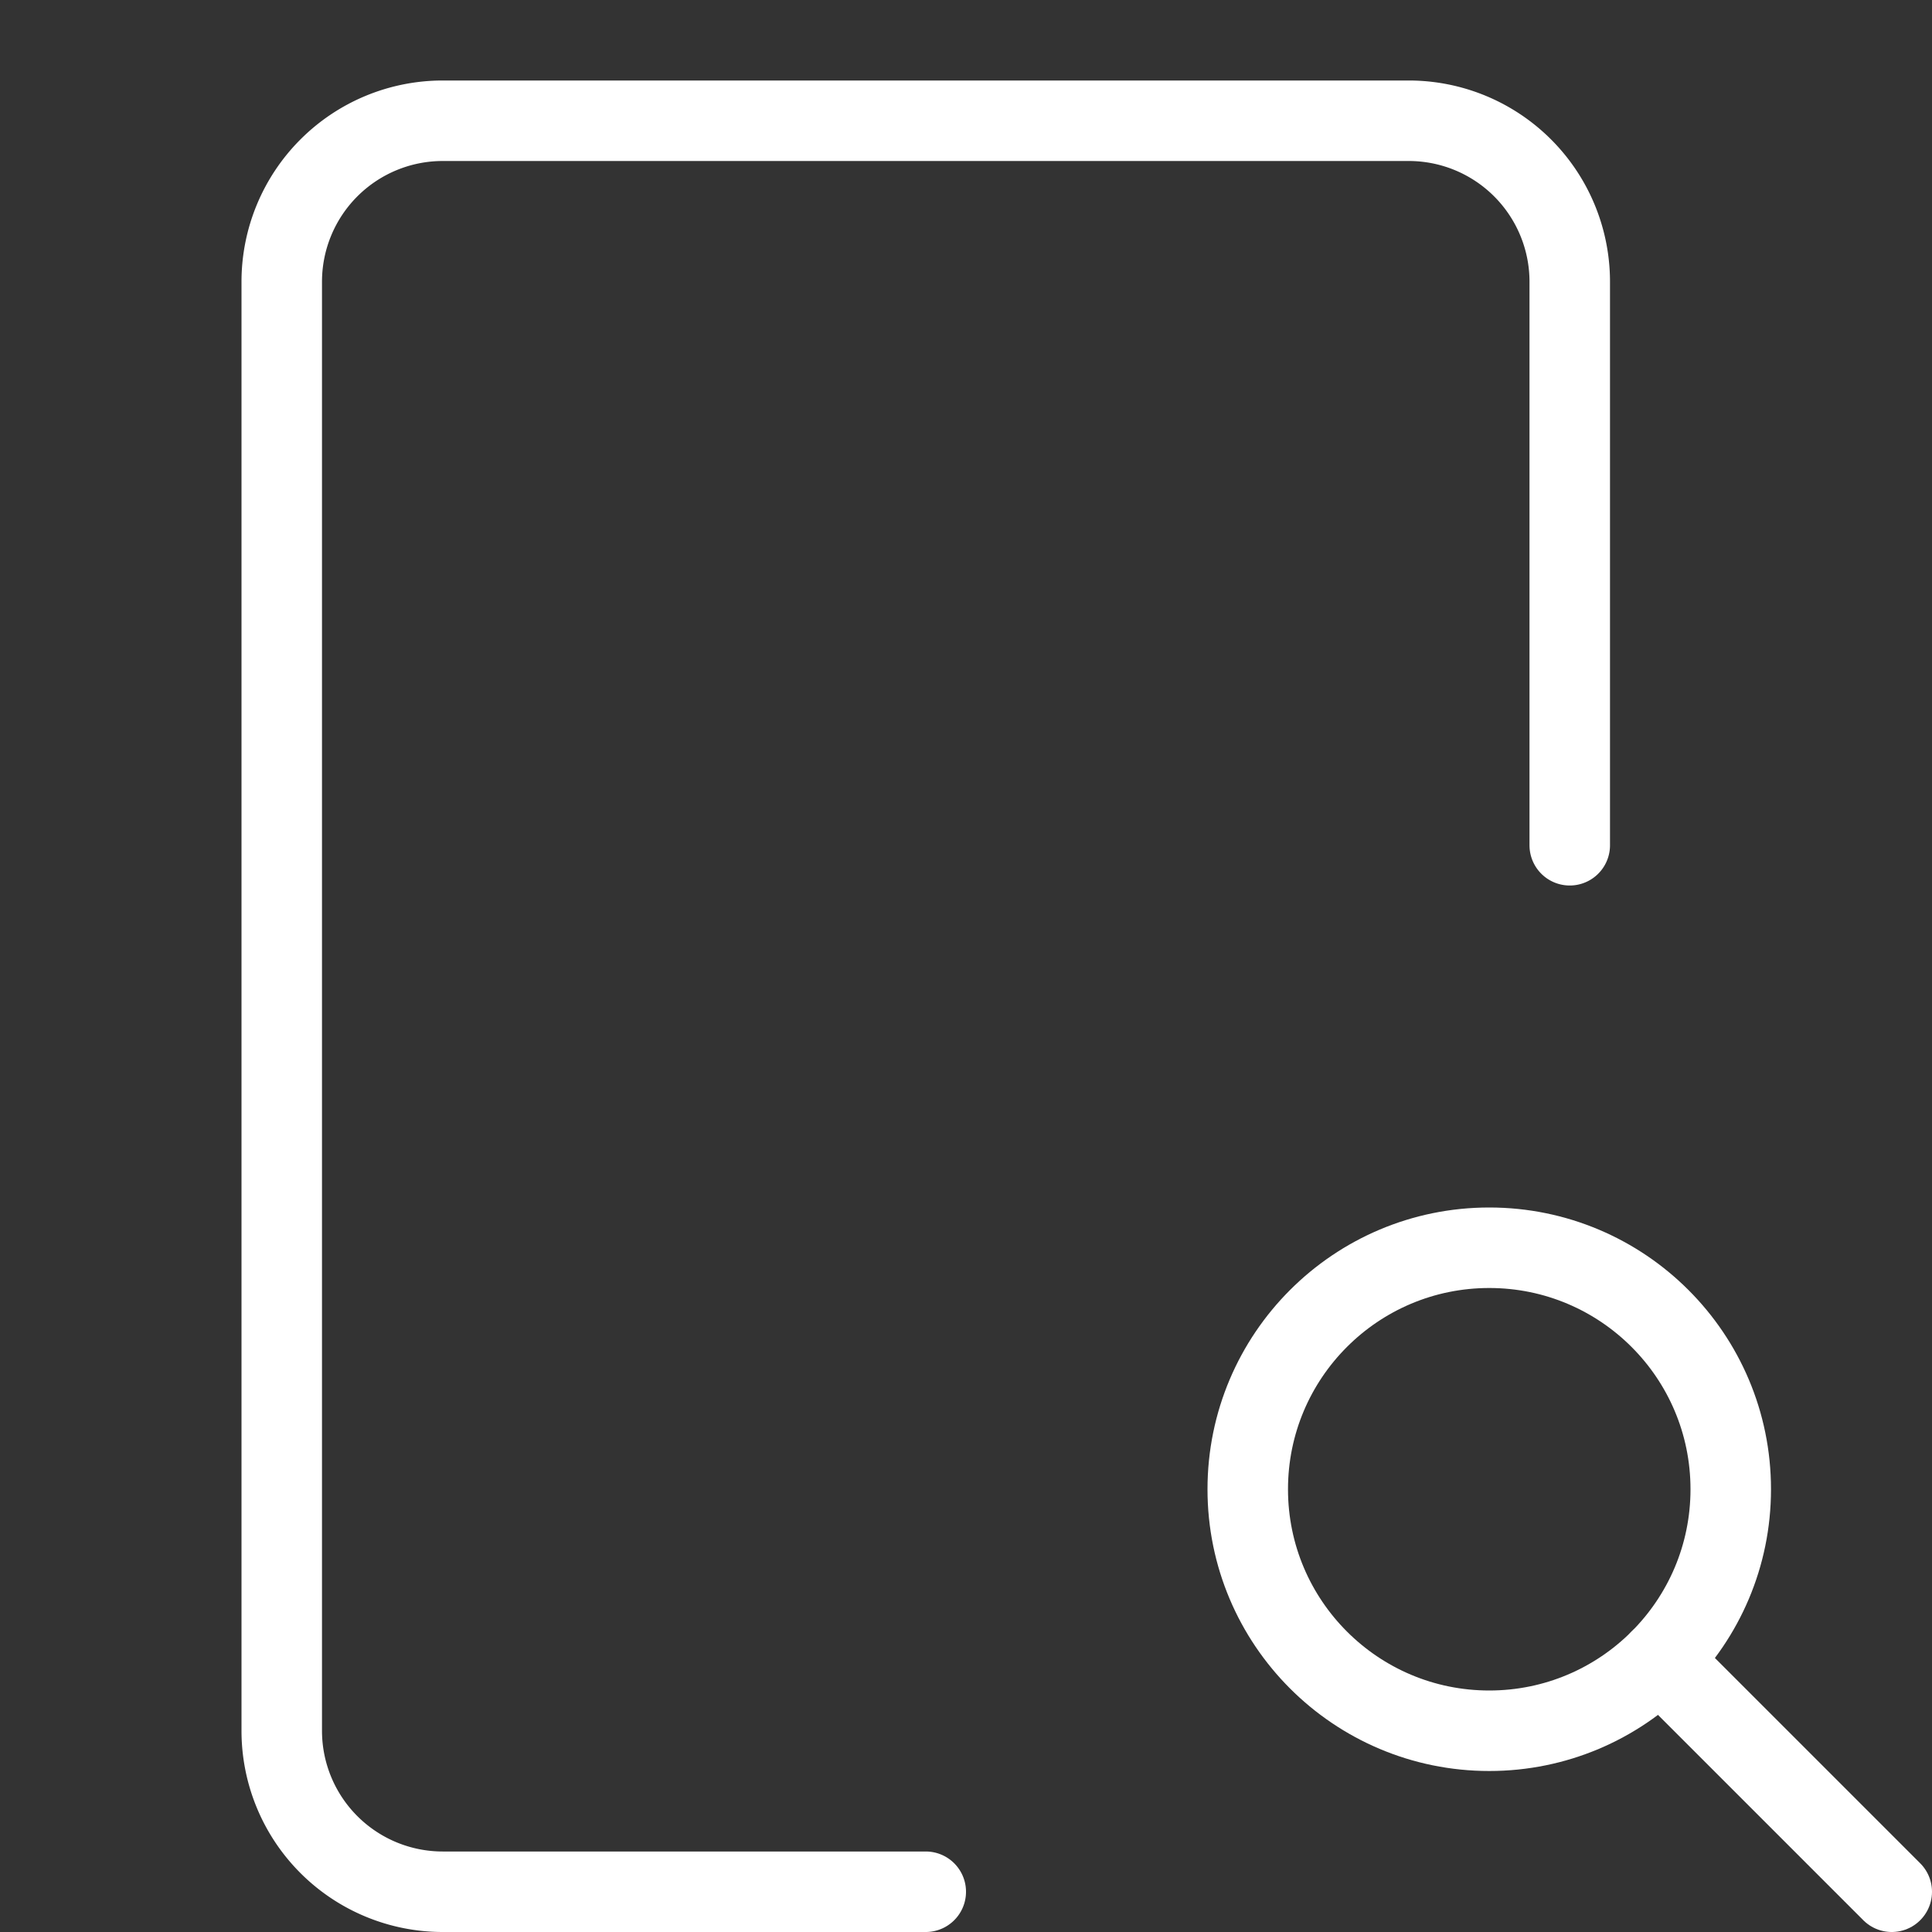 <?xml version="1.0" encoding="UTF-8"?> <svg xmlns="http://www.w3.org/2000/svg" width="24" height="24" viewBox="0 0 24 24"><rect x="0" y="0" width="24" height="24" fill="#333333" stroke="none"/><g class="nc-icon-wrapper" stroke-linecap="round" stroke-linejoin="round" stroke-width="1" transform="translate(0.5 0.5)" fill="#ffffff" stroke="#ffffff"><path d="M11,23H5a2,2,0,0,1-2-2V3A2,2,0,0,1,5,1H17a2,2,0,0,1,2,2v7" fill="none" stroke="#ffffff" stroke-miterlimit="10"></path><line data-cap="butt" data-color="color-2" x1="23" y1="23" x2="20.121" y2="20.121" fill="none" stroke-miterlimit="10"></line><circle data-color="color-2" cx="18" cy="18" r="3" fill="none" stroke-miterlimit="10"></circle></g></svg> 